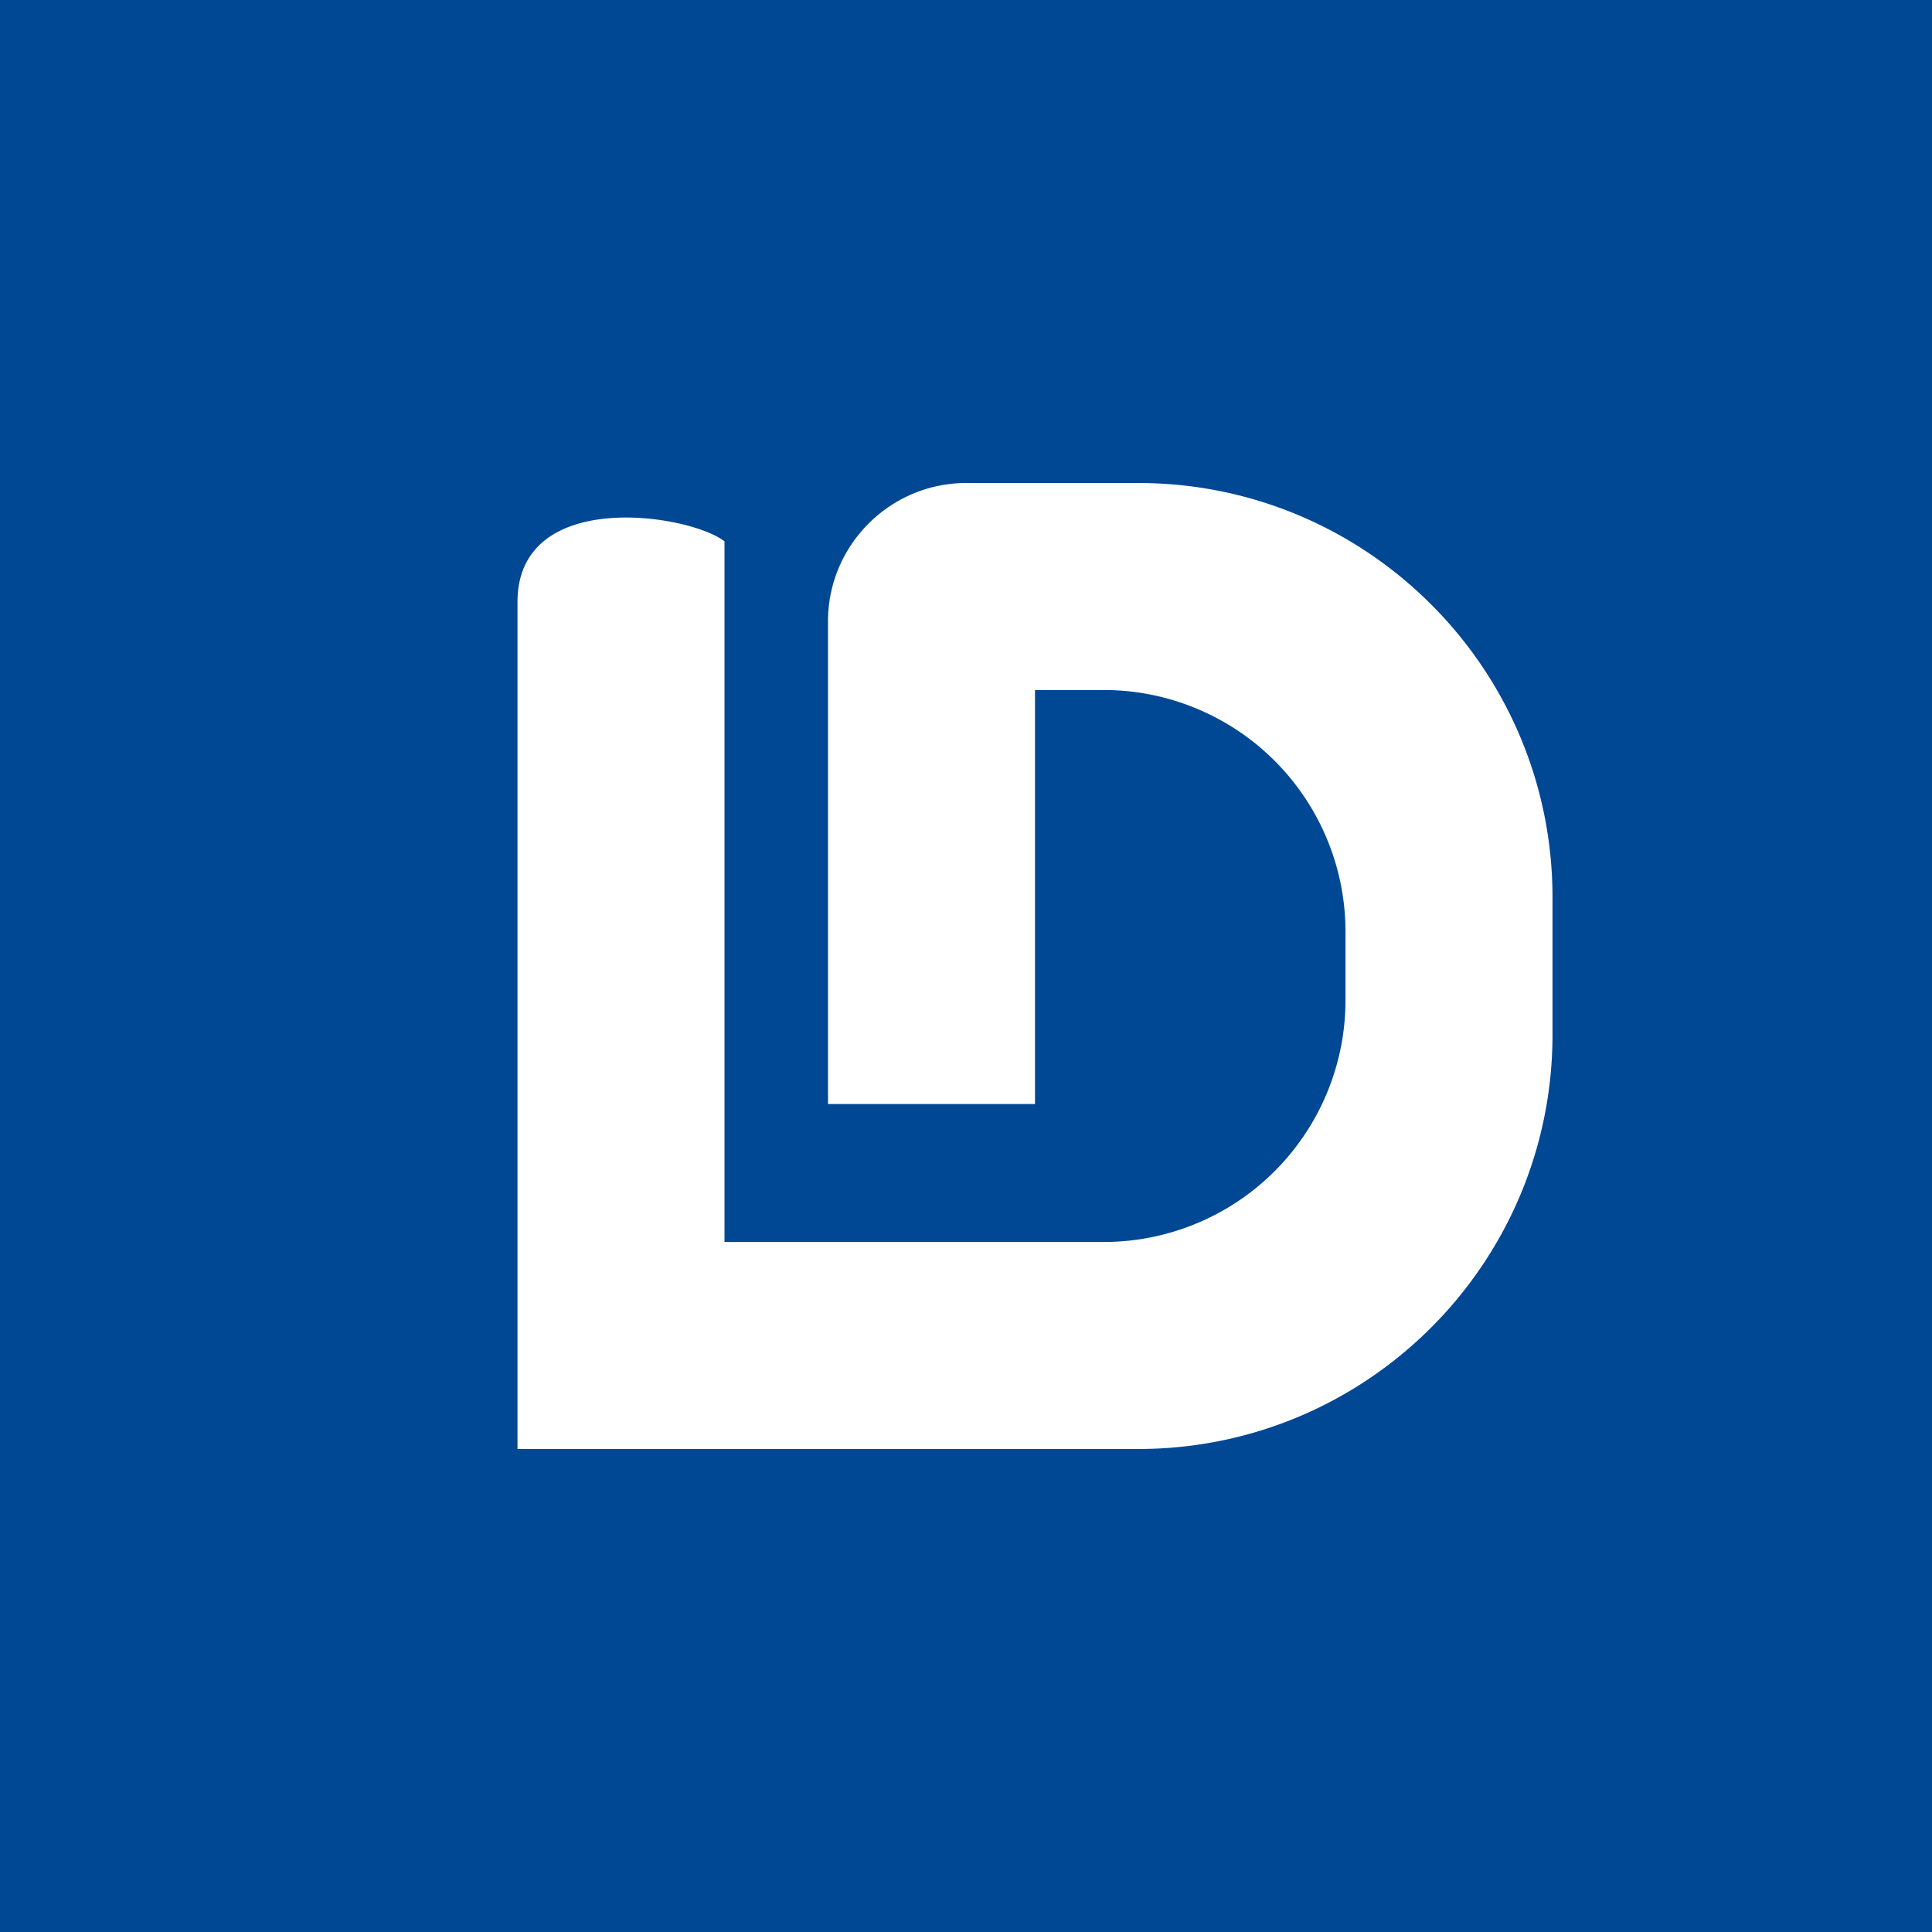<!-- by Finnhub --><svg xmlns="http://www.w3.org/2000/svg" width="56" height="56" viewBox="0 0 56 56"><path fill="#004894" d="M0 0h56v56H0z"/><path d="M24 18.01C24 15.8 25.8 14 28.01 14h4.98C39.62 14 45 19.38 45 26.01v3.98C45 36.62 39.62 42 32.99 42H15V17.45c0-3.32 4.96-2.56 6-1.76V36h10.99A7.01 7.01 0 0 0 39 28.99v-1.98A7.01 7.01 0 0 0 31.99 20H30v12h-6V18.01Z" fill="#fff"/></svg>